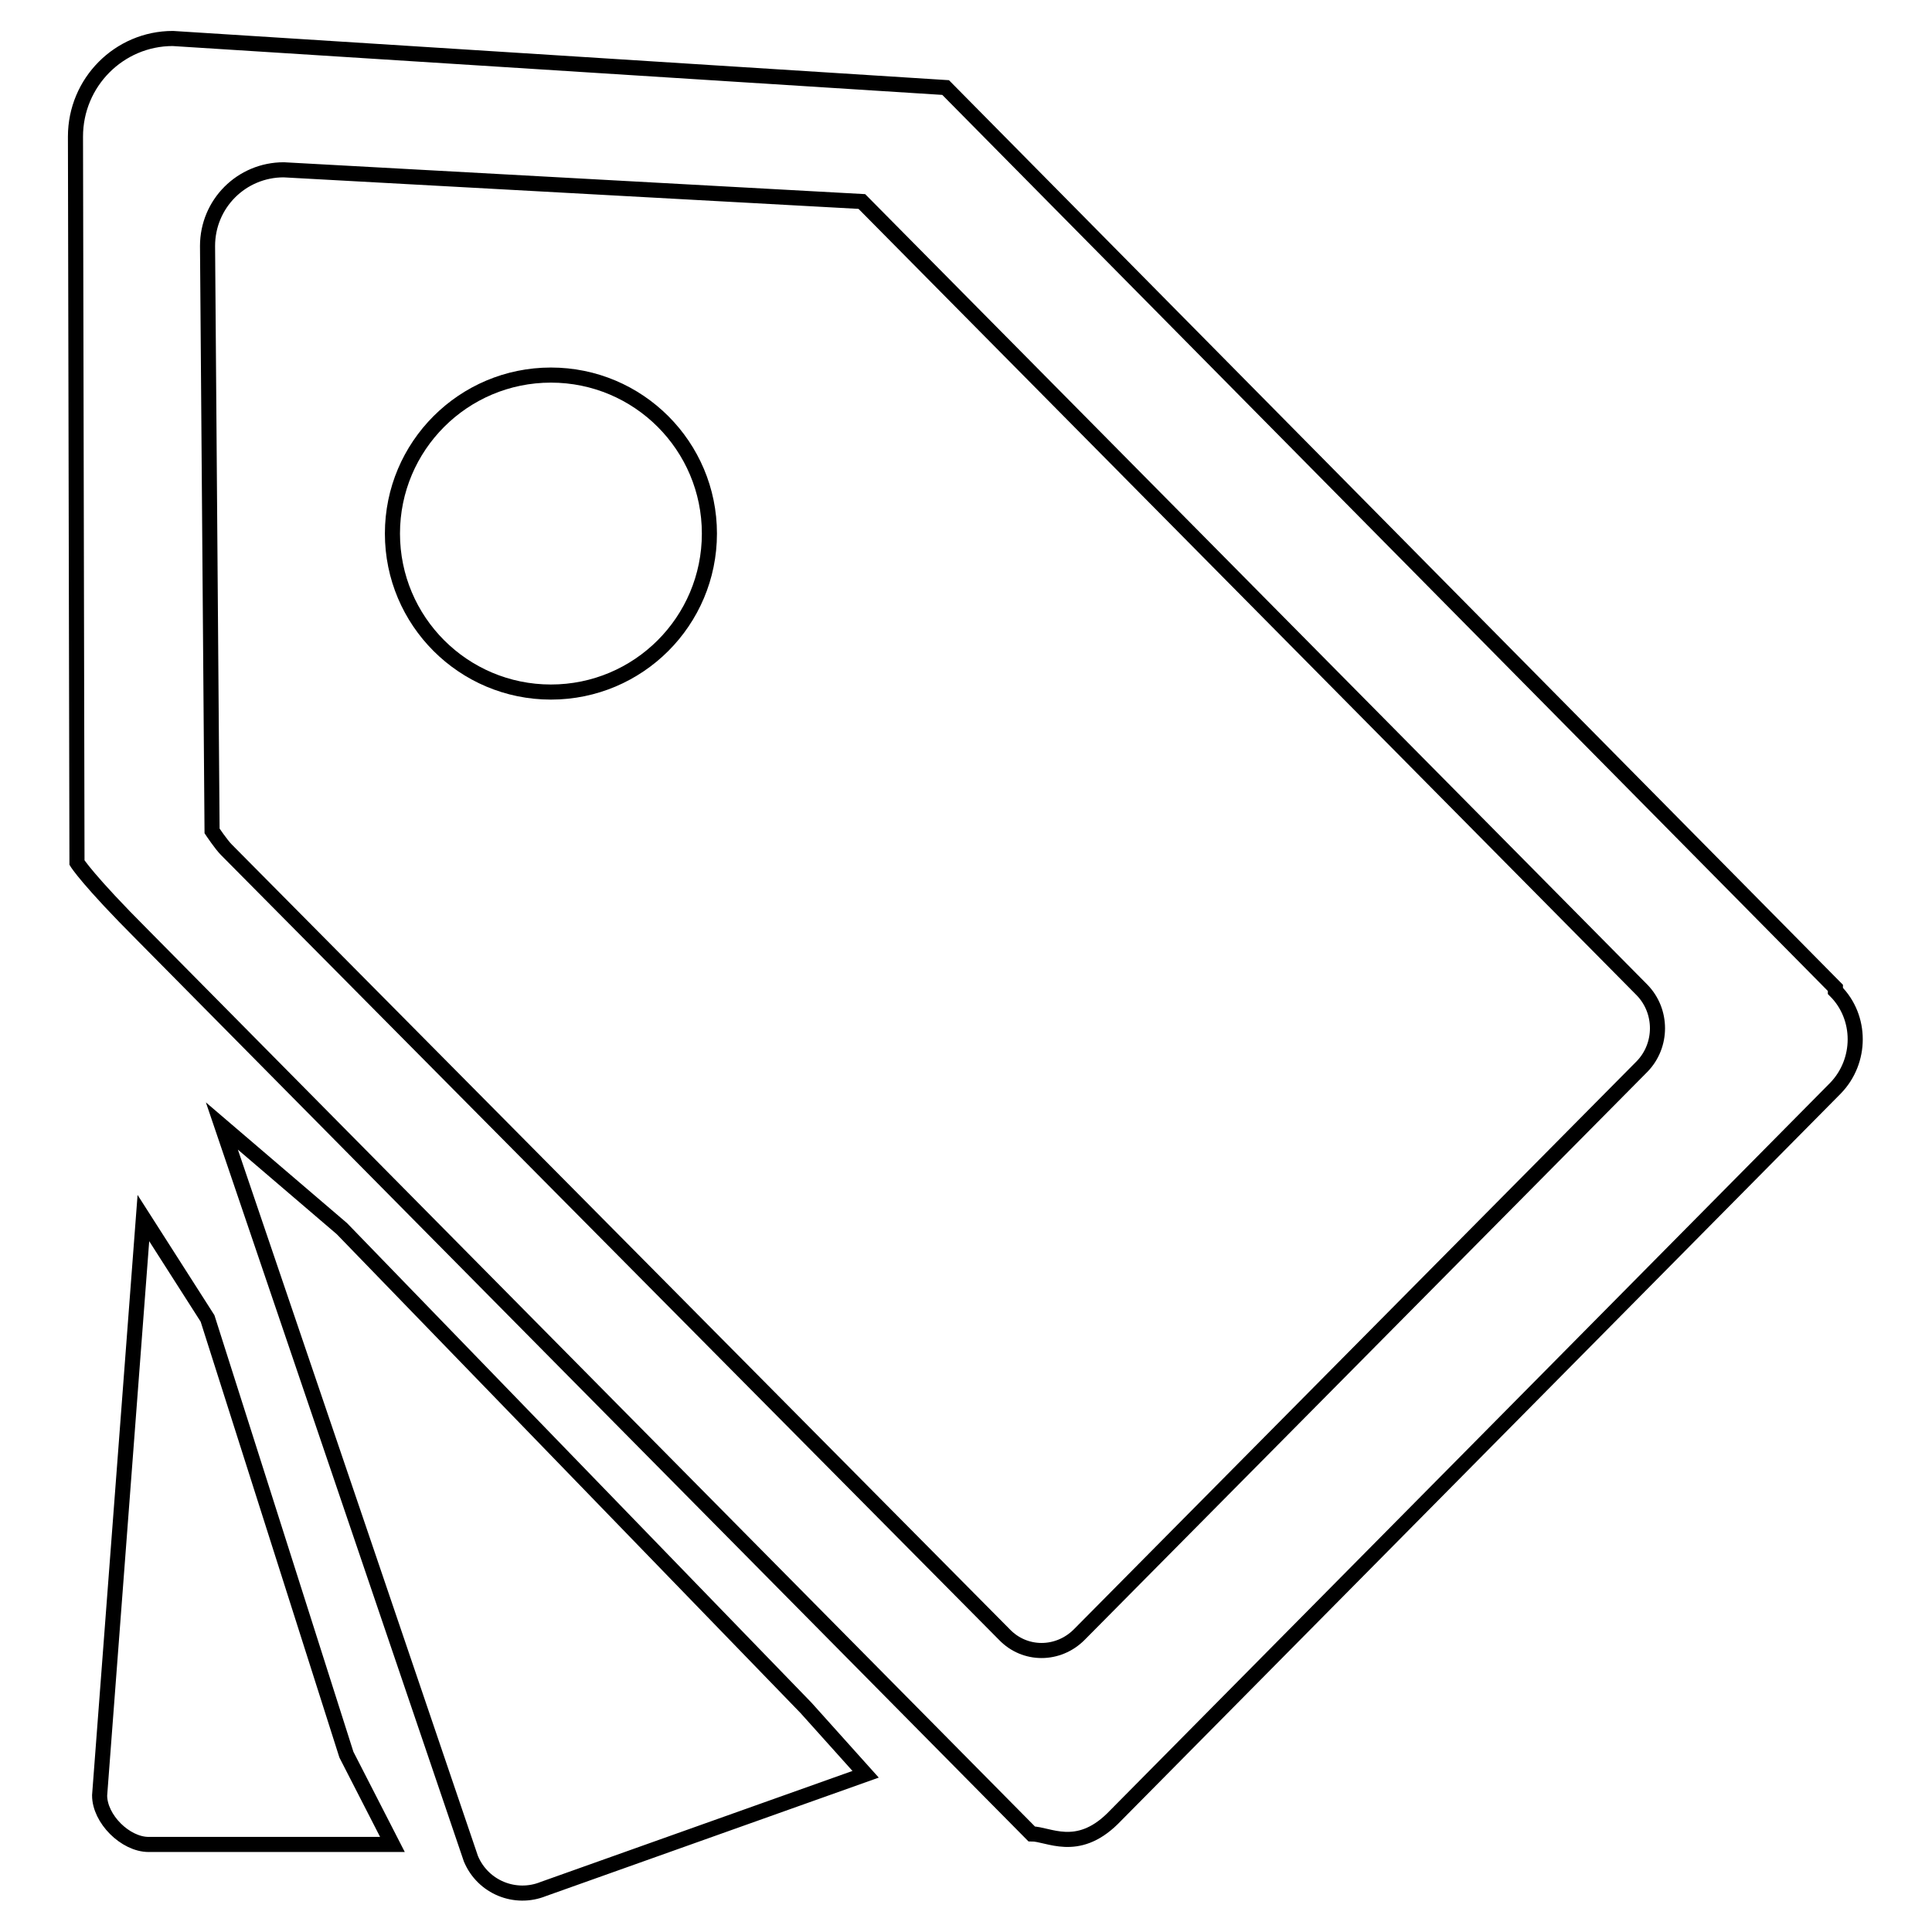 <?xml version="1.0" encoding="utf-8"?>
<!-- Svg Vector Icons : http://www.onlinewebfonts.com/icon -->
<!DOCTYPE svg PUBLIC "-//W3C//DTD SVG 1.1//EN" "http://www.w3.org/Graphics/SVG/1.1/DTD/svg11.dtd">
<svg version="1.1" xmlns="http://www.w3.org/2000/svg" xmlns:xlink="http://www.w3.org/1999/xlink" x="0px" y="0px" viewBox="0 0 256 256" enable-background="new 0 0 256 256" xml:space="preserve">
<g> <path stroke-width="2" fill-opacity="0" stroke="#000000"  d="M27.5,174.7L19,161.4l-5.8,76.5c0,3.1,3.4,6.5,6.5,6.5H52l-6.1-11.9L27.5,174.7z M45.3,162.8l-15.9-13.6 l33,97.1c1.6,3.8,5.9,5.5,9.6,4l42.7-15.2l-7.9-8.8L45.3,162.8z M243.2,130.9L125.3,11.6L22.9,5.1C15.8,5.1,10,10.9,10,18.1 l0.2,96.2c0,0,1.4,2.3,8.8,9.7l117.7,119c2.2,0,6,2.6,10.7-2l95.8-96.8c3.5-3.6,3.5-9.4,0-12.9L243.2,130.9z M217.6,141.3 L143,216.6c-2.8,2.8-7.2,2.8-9.9,0L30,112.6c-0.7-0.7-1.9-2.5-1.9-2.5l-0.6-77.5c0-5.6,4.5-10.1,10.1-10.1l76.6,4.2l103.4,104.5 C220.3,134,220.3,138.5,217.6,141.3z M52,70.7c0,11.6,9.4,21,21,21c11.6,0,21-9.4,21-21s-9.4-21-21-21C61.4,49.7,52,59.1,52,70.7z" /></g>
</svg>